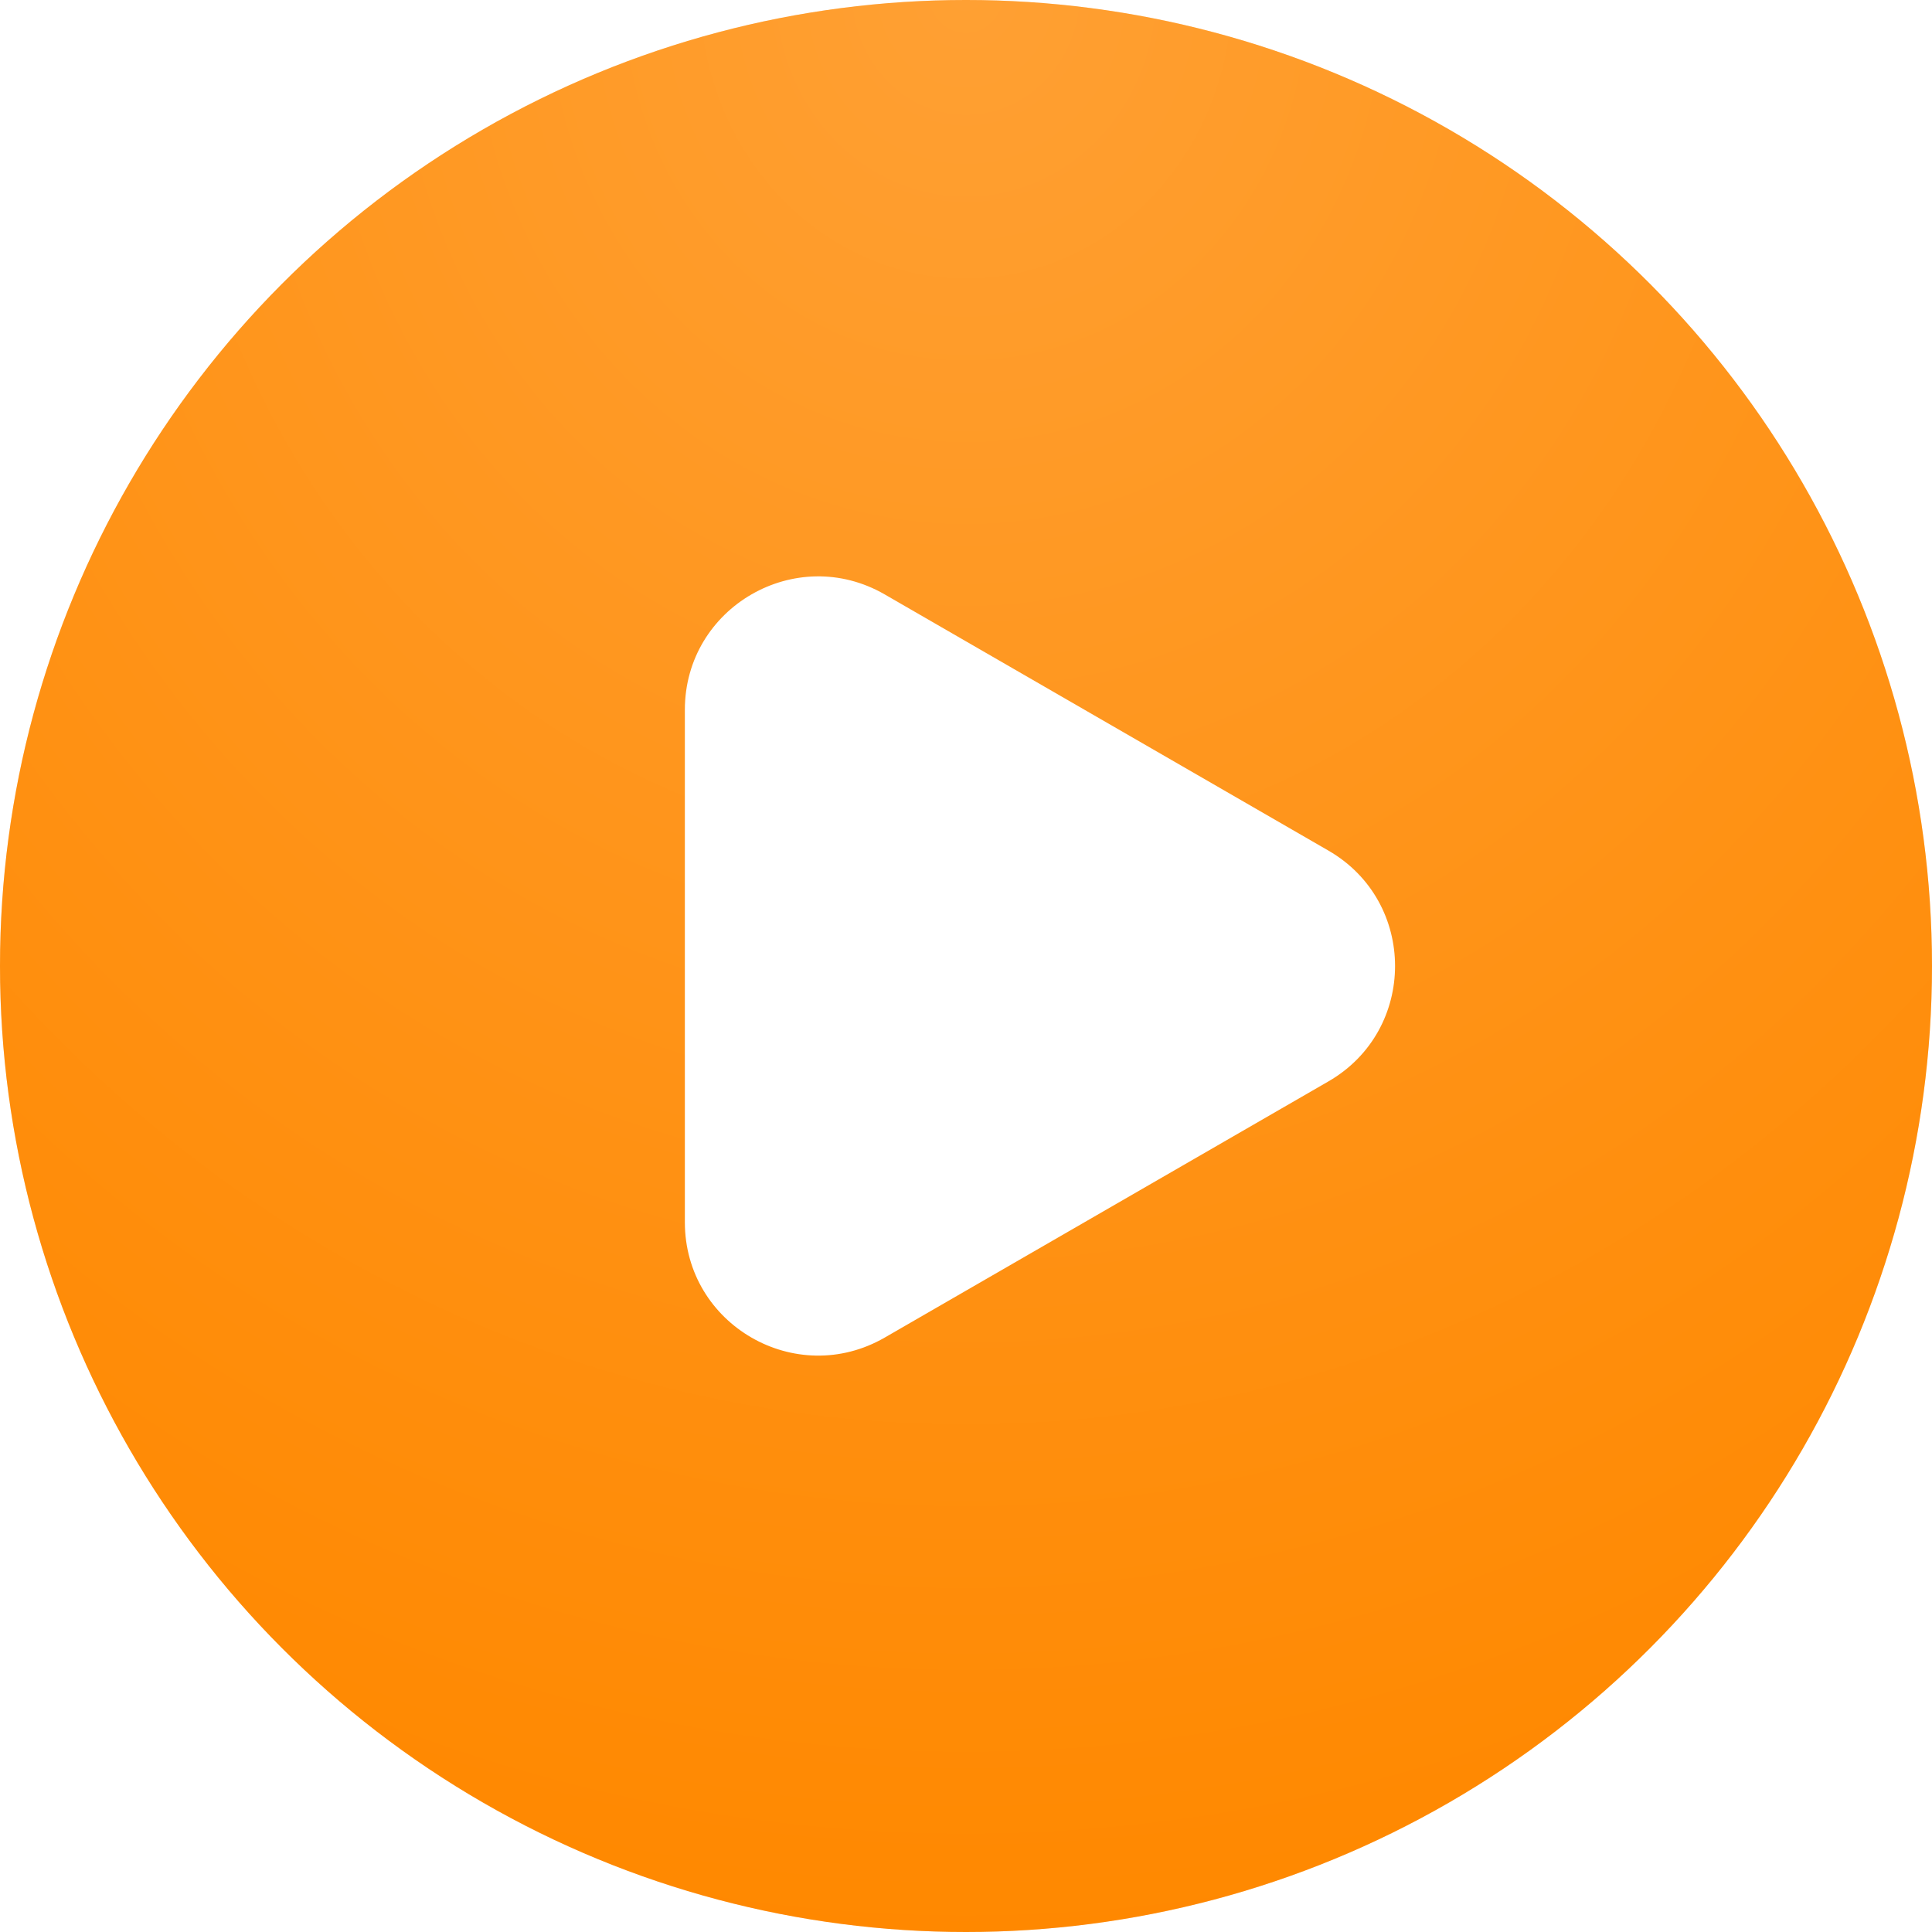 <?xml version="1.0" encoding="UTF-8"?> <svg xmlns="http://www.w3.org/2000/svg" width="58" height="58" viewBox="0 0 58 58" fill="none"> <g filter="url(#filter0_i_32_142)"> <circle cx="29" cy="29" r="29" fill="#FF8800"></circle> <circle cx="29" cy="29" r="29" fill="url(#paint0_radial_32_142)" fill-opacity="0.2"></circle> </g> <path d="M39.881 25.536C42.547 27.076 42.547 30.924 39.881 32.464L26.56 40.155C23.893 41.694 20.56 39.77 20.56 36.691L20.56 21.309C20.56 18.23 23.893 16.305 26.56 17.845L39.881 25.536Z" fill="white"></path> <defs> <filter id="filter0_i_32_142" x="0" y="0" width="58" height="58" filterUnits="userSpaceOnUse" color-interpolation-filters="sRGB"> <feFlood flood-opacity="0" result="BackgroundImageFix"></feFlood> <feBlend mode="normal" in="SourceGraphic" in2="BackgroundImageFix" result="shape"></feBlend> <feColorMatrix in="SourceAlpha" type="matrix" values="0 0 0 0 0 0 0 0 0 0 0 0 0 0 0 0 0 0 127 0" result="hardAlpha"></feColorMatrix> <feOffset></feOffset> <feGaussianBlur stdDeviation="2"></feGaussianBlur> <feComposite in2="hardAlpha" operator="arithmetic" k2="-1" k3="1"></feComposite> <feColorMatrix type="matrix" values="0 0 0 0 1 0 0 0 0 1 0 0 0 0 1 0 0 0 0.5 0"></feColorMatrix> <feBlend mode="normal" in2="shape" result="effect1_innerShadow_32_142"></feBlend> </filter> <radialGradient id="paint0_radial_32_142" cx="0" cy="0" r="1" gradientUnits="userSpaceOnUse" gradientTransform="translate(29) rotate(90) scale(58 54.504)"> <stop stop-color="white"></stop> <stop offset="1" stop-color="#FF8800"></stop> </radialGradient> </defs> </svg> 